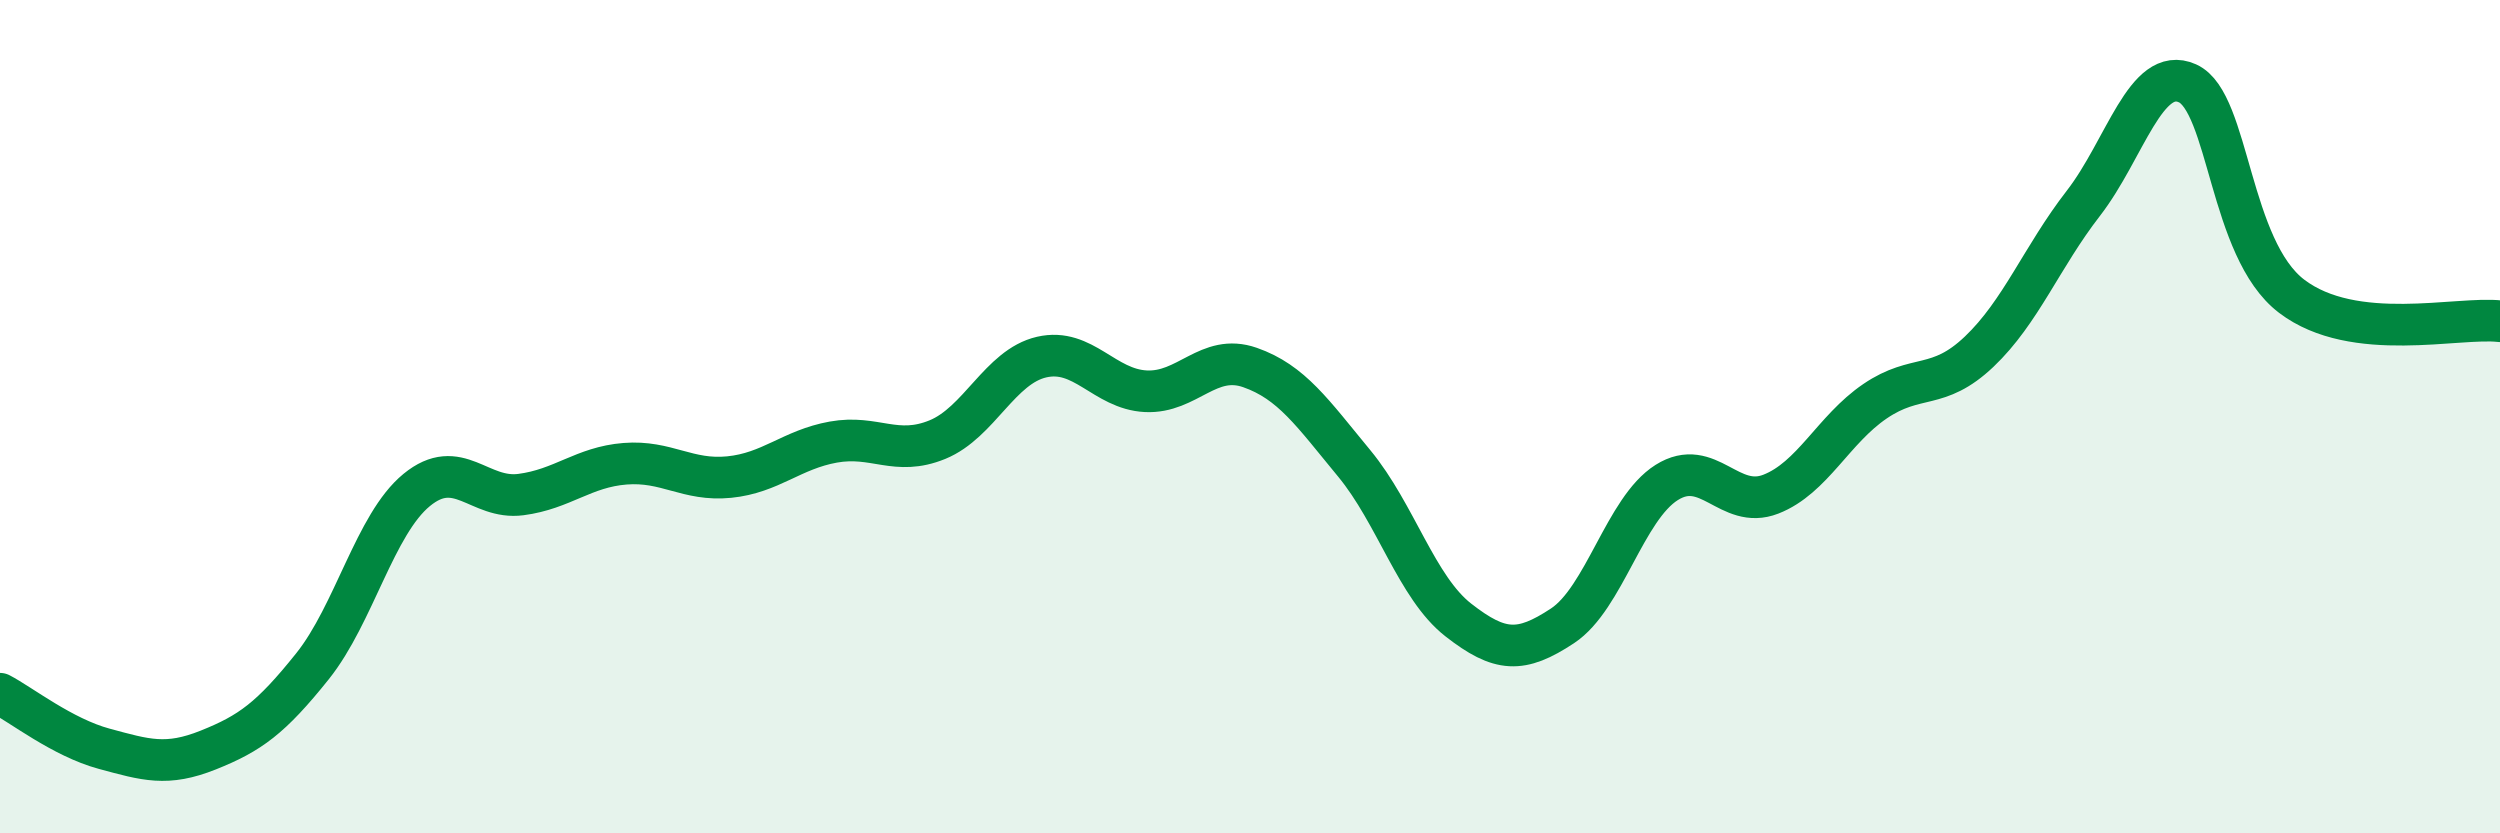 
    <svg width="60" height="20" viewBox="0 0 60 20" xmlns="http://www.w3.org/2000/svg">
      <path
        d="M 0,16.65 C 0.5,16.91 1.5,17.7 2.5,17.97 C 3.5,18.24 4,18.4 5,18 C 6,17.6 6.5,17.24 7.5,15.99 C 8.5,14.74 9,12.58 10,11.76 C 11,10.94 11.5,12 12.5,11.87 C 13.5,11.74 14,11.21 15,11.13 C 16,11.05 16.5,11.55 17.5,11.45 C 18.5,11.35 19,10.79 20,10.61 C 21,10.43 21.5,10.96 22.5,10.55 C 23.5,10.14 24,8.8 25,8.57 C 26,8.34 26.5,9.34 27.5,9.39 C 28.5,9.44 29,8.47 30,8.82 C 31,9.17 31.5,9.91 32.5,11.12 C 33.5,12.33 34,14.1 35,14.88 C 36,15.66 36.5,15.68 37.5,15.02 C 38.5,14.36 39,12.21 40,11.58 C 41,10.95 41.5,12.25 42.5,11.86 C 43.5,11.47 44,10.31 45,9.63 C 46,8.95 46.5,9.39 47.5,8.44 C 48.5,7.49 49,6.17 50,4.88 C 51,3.59 51.5,1.55 52.5,2 C 53.5,2.45 53.5,5.97 55,7.11 C 56.5,8.25 59,7.59 60,7.71L60 20L0 20Z"
        fill="#008740"
        opacity="0.1"
        stroke-linecap="round"
        stroke-linejoin="round"
      />
      <path
        d="M 0,16.65 C 0.5,16.91 1.5,17.7 2.5,17.97 C 3.5,18.24 4,18.4 5,18 C 6,17.6 6.5,17.24 7.5,15.99 C 8.5,14.74 9,12.58 10,11.76 C 11,10.94 11.5,12 12.5,11.87 C 13.5,11.74 14,11.21 15,11.13 C 16,11.05 16.5,11.55 17.5,11.45 C 18.5,11.35 19,10.79 20,10.61 C 21,10.43 21.5,10.96 22.5,10.55 C 23.5,10.14 24,8.8 25,8.57 C 26,8.34 26.5,9.34 27.5,9.39 C 28.5,9.44 29,8.47 30,8.82 C 31,9.17 31.5,9.91 32.5,11.12 C 33.5,12.33 34,14.1 35,14.88 C 36,15.66 36.5,15.68 37.5,15.02 C 38.5,14.36 39,12.21 40,11.58 C 41,10.95 41.5,12.25 42.5,11.86 C 43.5,11.47 44,10.31 45,9.63 C 46,8.95 46.5,9.39 47.5,8.44 C 48.5,7.49 49,6.17 50,4.88 C 51,3.59 51.5,1.55 52.5,2 C 53.5,2.45 53.5,5.97 55,7.11 C 56.5,8.25 59,7.59 60,7.71"
        stroke="#008740"
        stroke-width="1"
        fill="none"
        stroke-linecap="round"
        stroke-linejoin="round"
      />
    </svg>
  